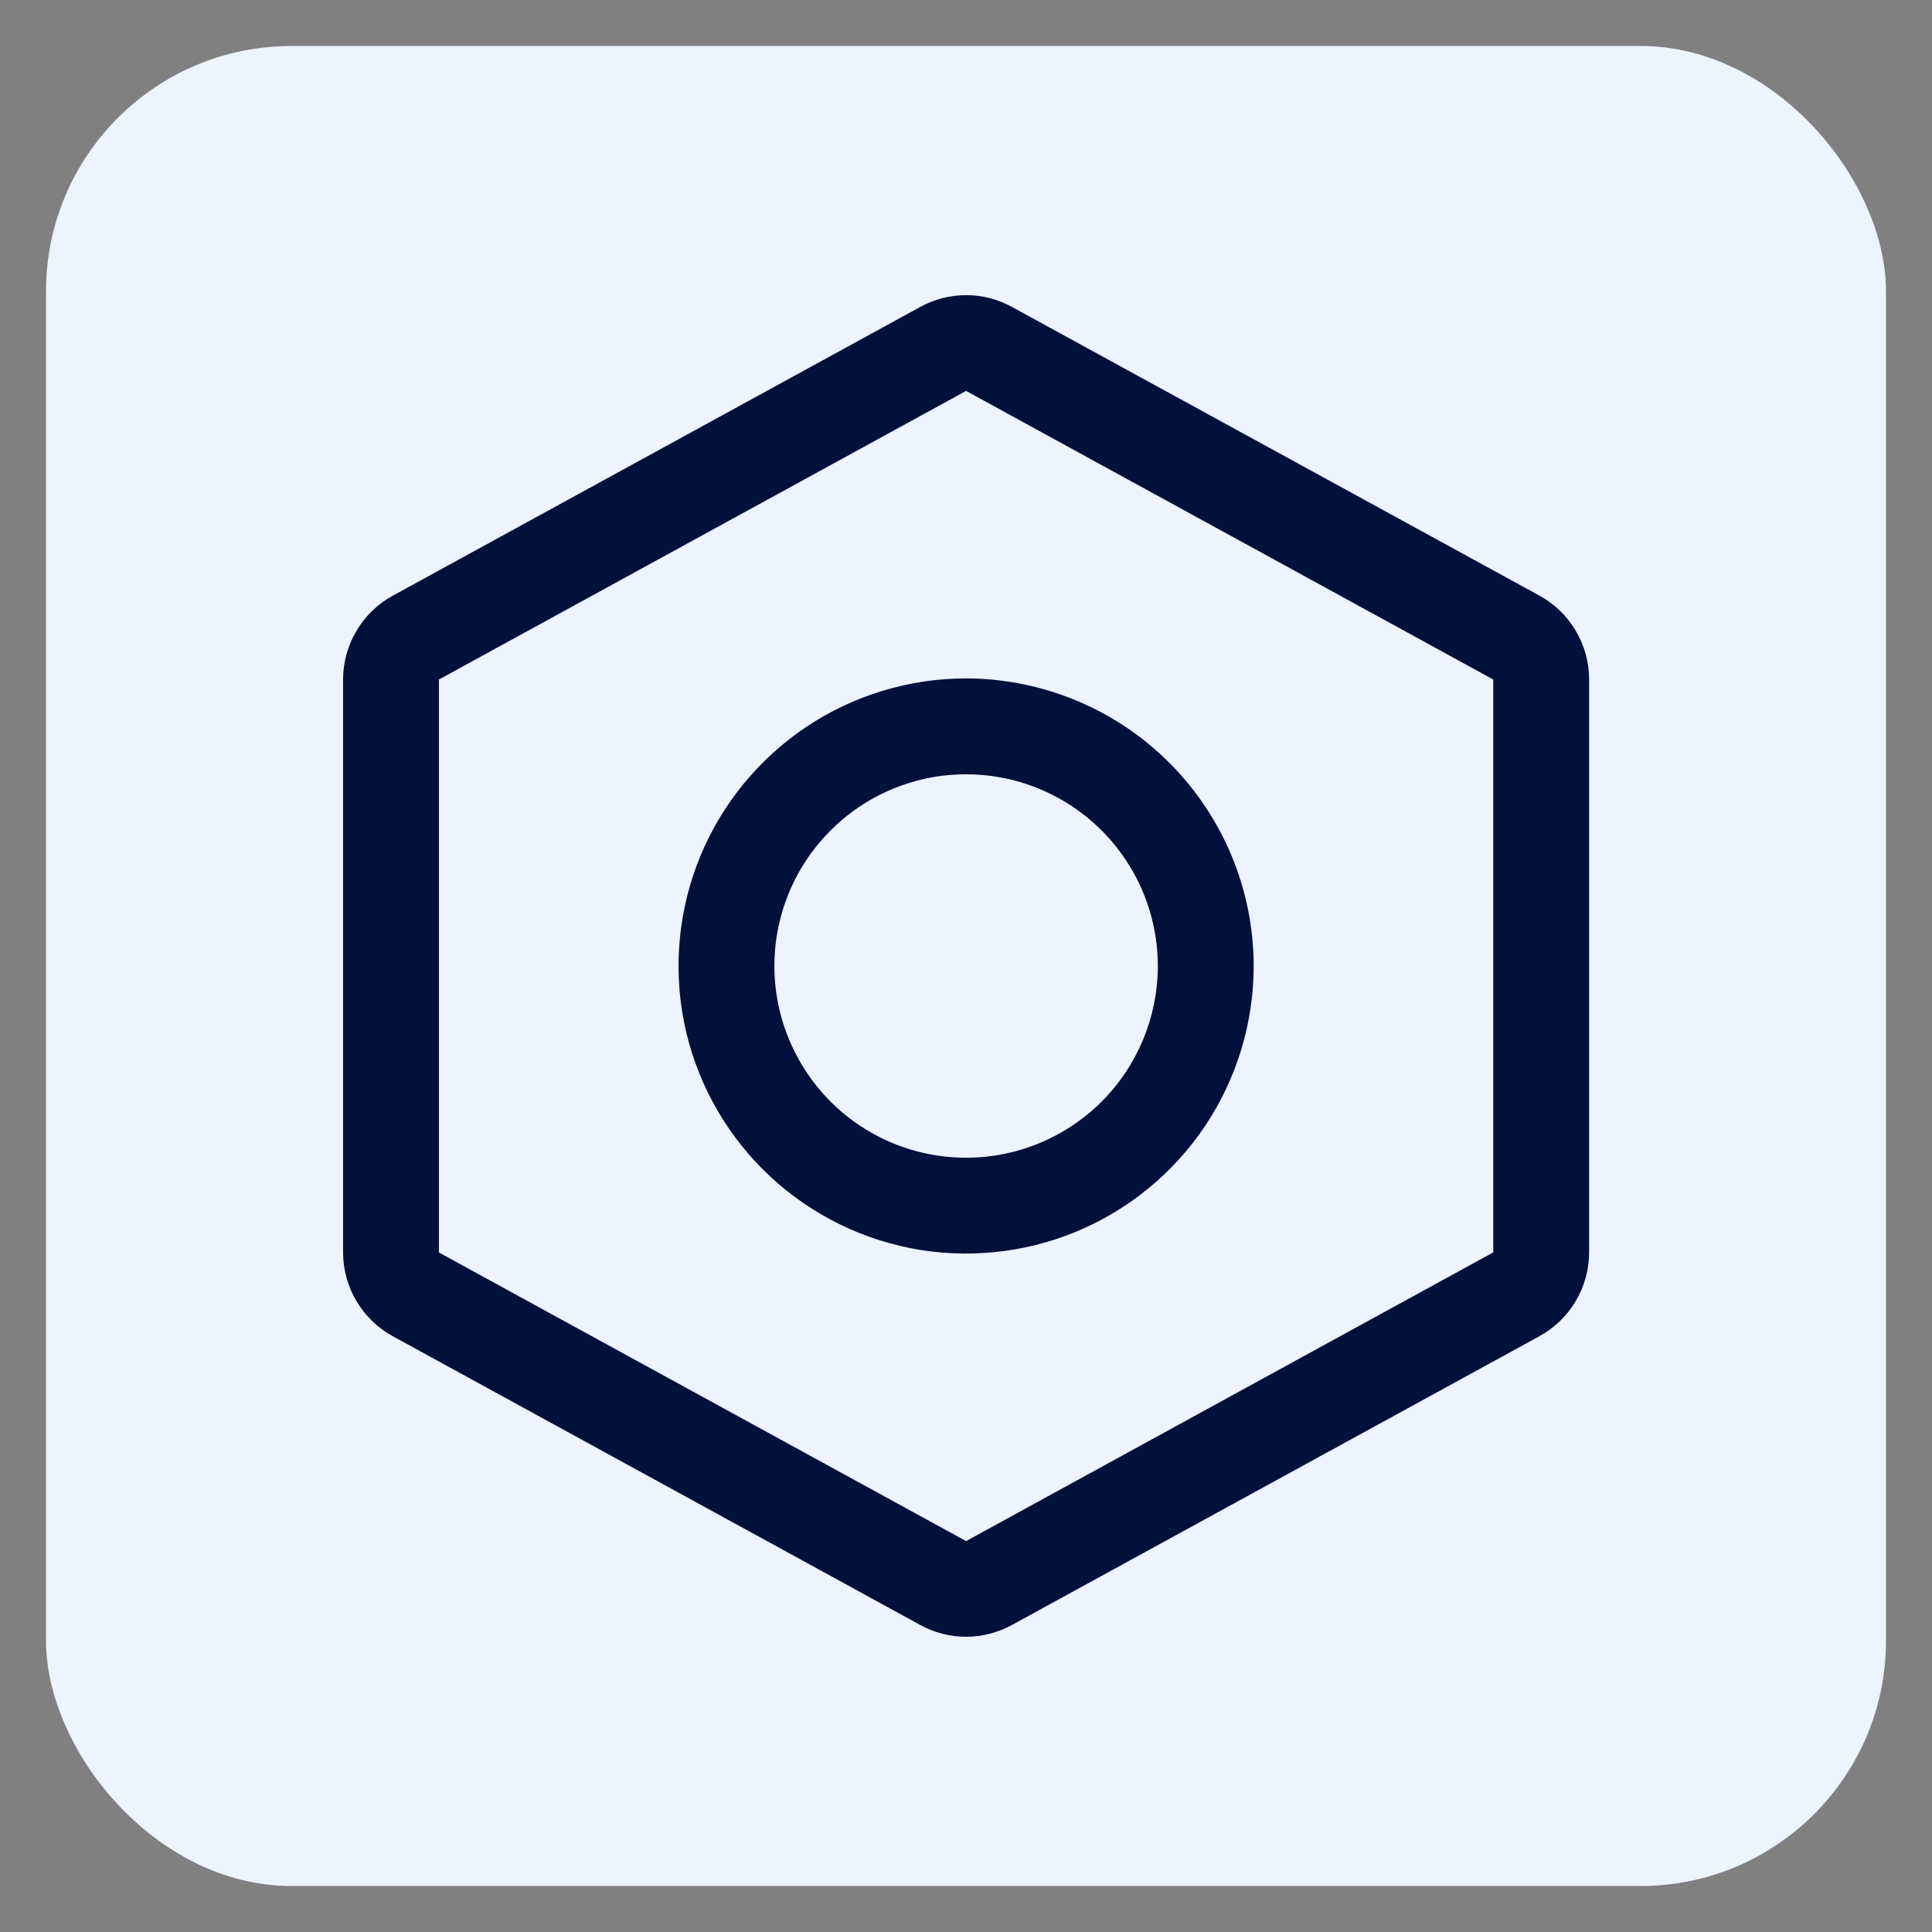<svg width="21" height="21" viewBox="0 0 21 21" fill="none" xmlns="http://www.w3.org/2000/svg">
<rect x="0" y="0" width="21" height="21" fill="#808080" stroke="none"/>
<rect x="0.5" y="0.5" width="20" height="20" rx="2.667" fill="#EDF3FF"/>
<path d="M10.501 7.374C9.883 7.374 9.278 7.558 8.764 7.901C8.25 8.245 7.85 8.733 7.613 9.304C7.377 9.875 7.315 10.504 7.435 11.11C7.556 11.716 7.854 12.273 8.291 12.71C8.728 13.147 9.285 13.445 9.891 13.566C10.498 13.686 11.126 13.624 11.697 13.388C12.268 13.151 12.756 12.751 13.1 12.237C13.443 11.723 13.627 11.118 13.627 10.5C13.626 9.671 13.296 8.877 12.71 8.291C12.124 7.705 11.33 7.376 10.501 7.374ZM10.501 12.584C10.089 12.584 9.686 12.462 9.343 12.233C9.001 12.004 8.734 11.678 8.576 11.297C8.418 10.917 8.377 10.498 8.457 10.094C8.538 9.689 8.736 9.318 9.028 9.027C9.319 8.735 9.69 8.537 10.094 8.456C10.499 8.376 10.918 8.417 11.298 8.575C11.679 8.733 12.005 9 12.233 9.342C12.463 9.685 12.585 10.088 12.585 10.5C12.585 11.053 12.365 11.583 11.974 11.974C11.584 12.364 11.054 12.584 10.501 12.584ZM16.731 6.473L11.001 3.337C10.848 3.253 10.676 3.208 10.501 3.208C10.326 3.208 10.154 3.253 10.001 3.337L4.271 6.474C4.107 6.563 3.97 6.695 3.875 6.856C3.78 7.016 3.729 7.199 3.729 7.386V13.613C3.729 13.8 3.78 13.983 3.875 14.143C3.97 14.304 4.107 14.435 4.271 14.525L10.001 17.662C10.154 17.746 10.326 17.791 10.501 17.791C10.676 17.791 10.848 17.746 11.001 17.662L16.731 14.525C16.895 14.435 17.032 14.304 17.127 14.143C17.222 13.983 17.273 13.8 17.273 13.613V7.386C17.273 7.199 17.223 7.016 17.127 6.855C17.032 6.694 16.895 6.562 16.731 6.473ZM10.501 16.751L4.771 13.614V7.386L10.501 4.249L16.231 7.386V13.613L10.501 16.751Z" fill="#02103C"/>
</svg>
